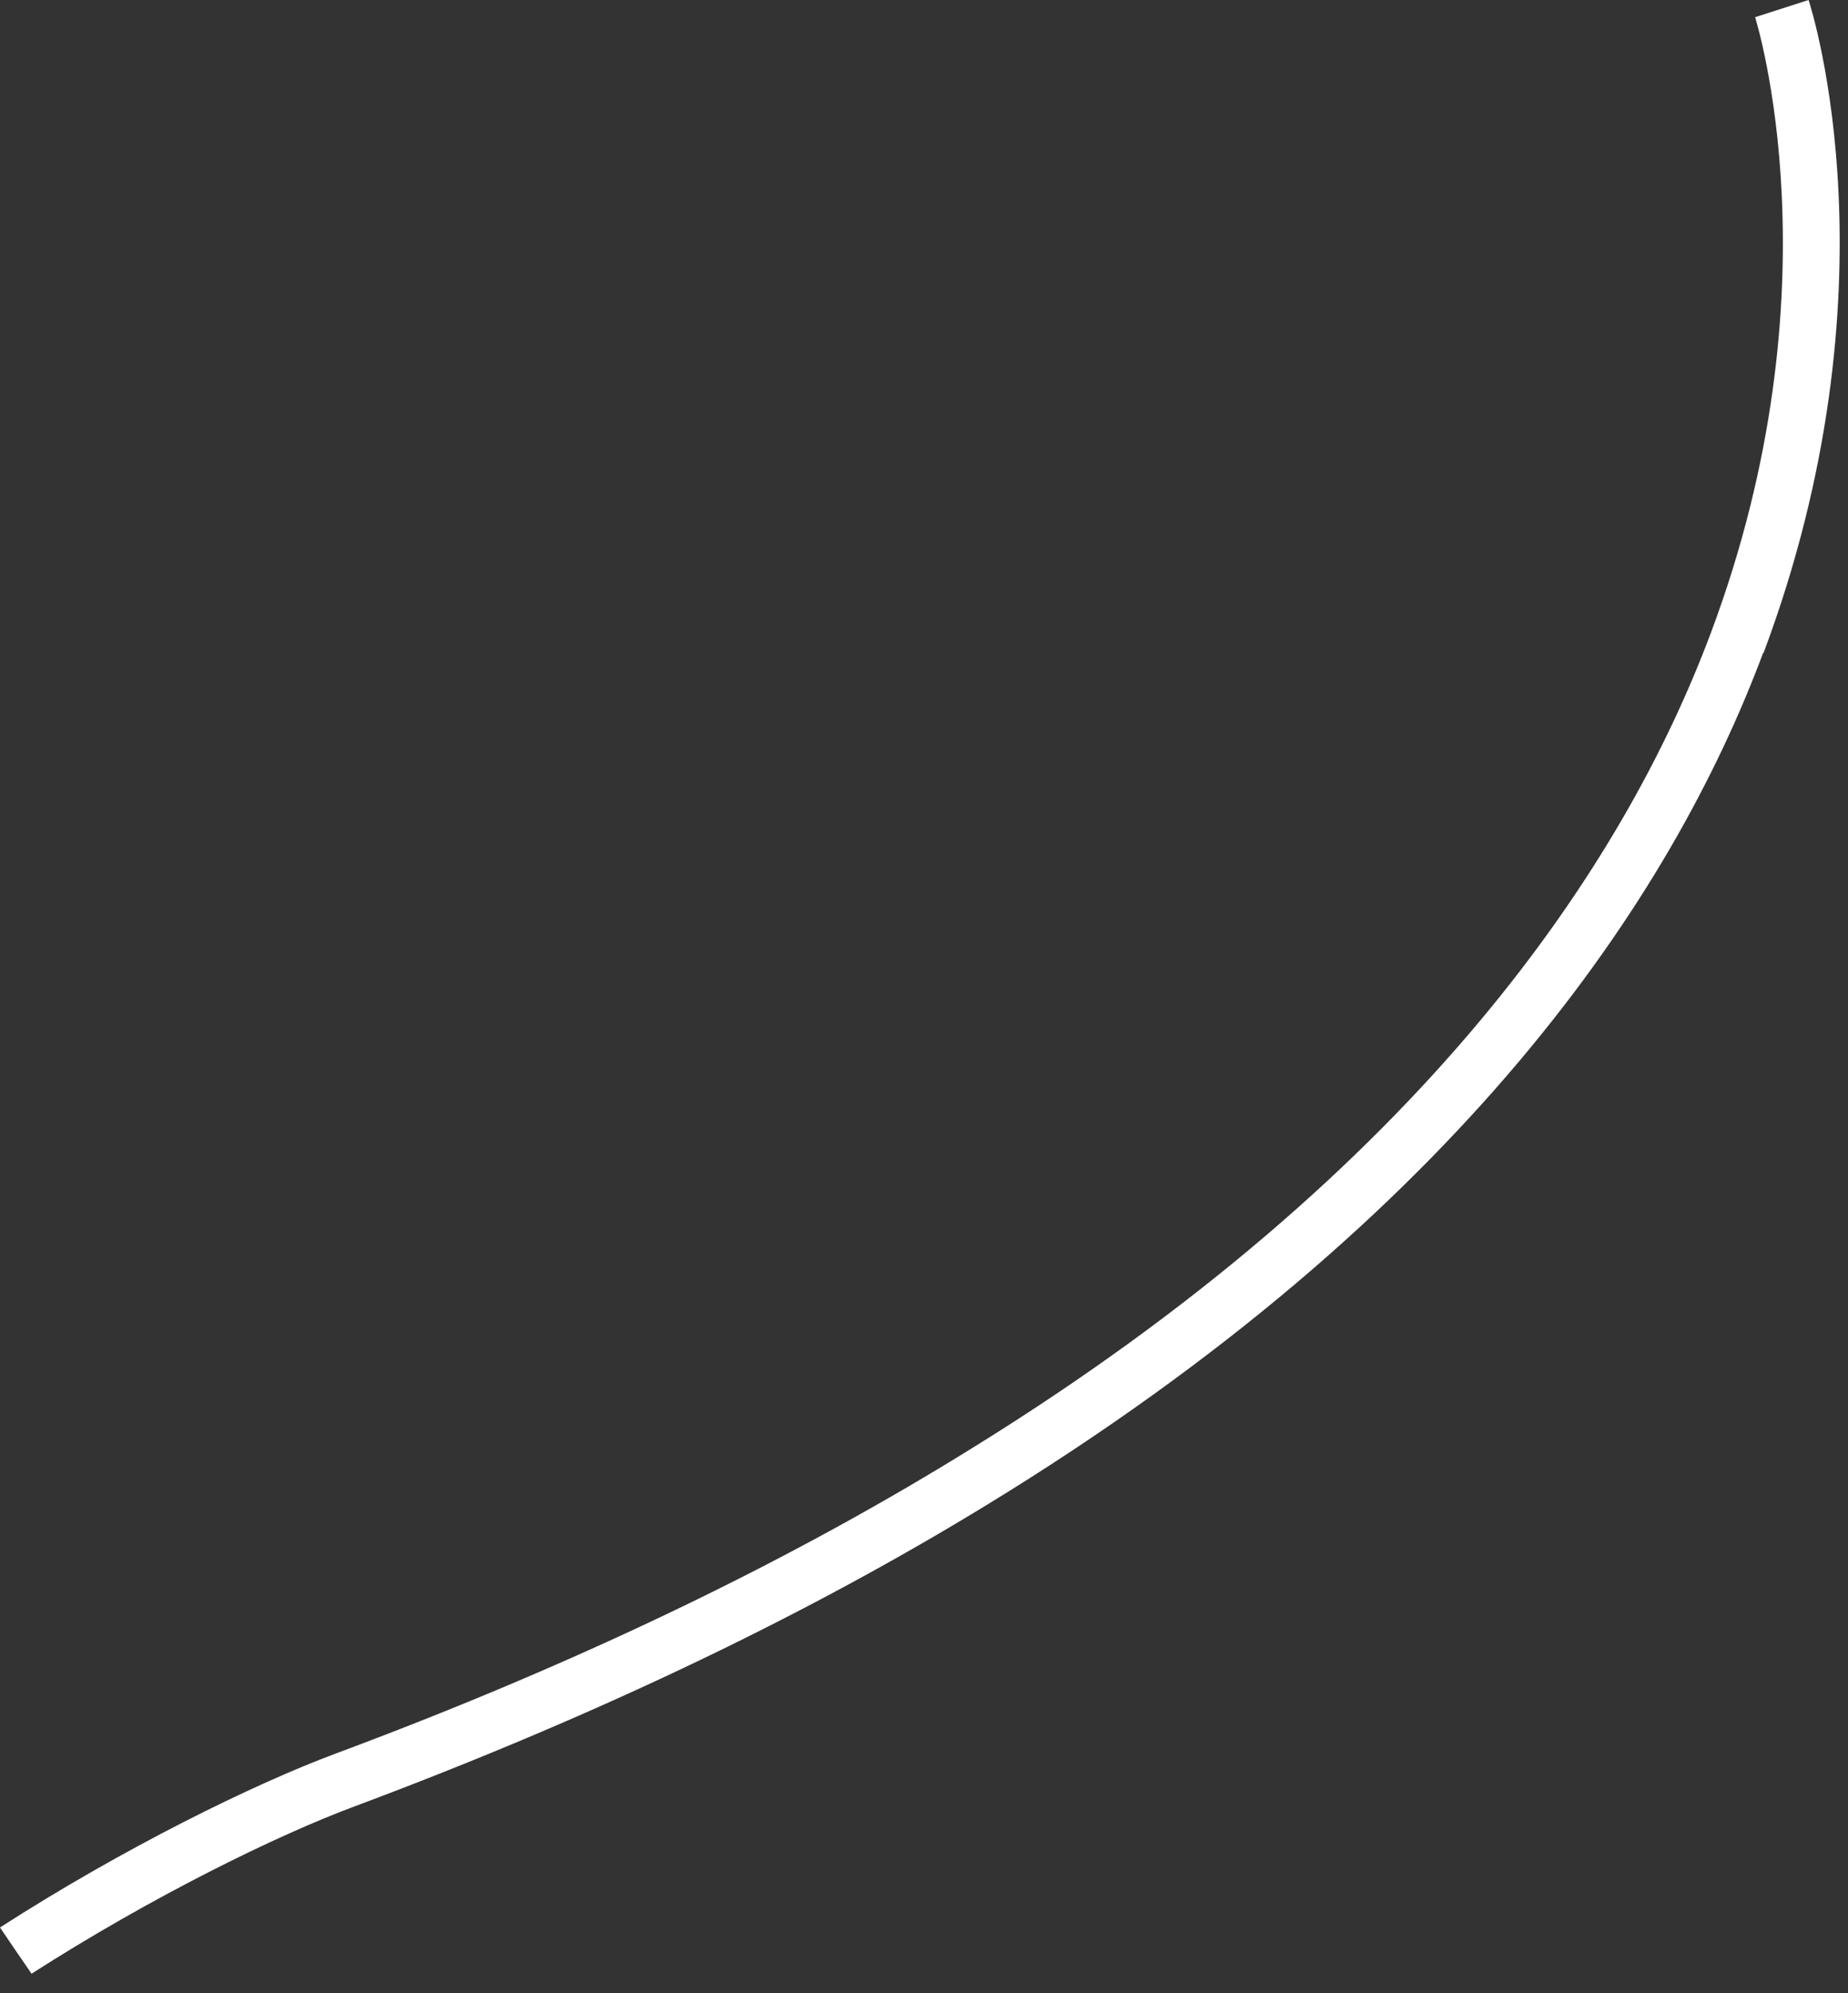 <?xml version="1.0" encoding="utf-8"?>
<svg xmlns="http://www.w3.org/2000/svg" fill="none" height="100%" overflow="visible" preserveAspectRatio="none" style="display: block;" viewBox="0 0 51 55" width="100%">
<rect x="0" y="0" width="51" height="55" fill="#333333" stroke="none"/>
<path d="M48.661 18.009C46.143 24.753 40.338 33.525 27.22 41.537C22.451 44.453 16.715 47.256 9.824 49.834C7.633 50.645 4.166 52.353 0.871 54.466C0.578 54.043 0.285 53.612 0 53.19C3.407 50.999 7.003 49.231 9.28 48.385C16.318 45.764 22.105 42.9 26.875 39.933C39.295 32.24 44.806 23.891 47.212 17.474C50.792 7.926 48.454 0.543 48.437 0.474L49.912 0C50.016 0.319 52.431 7.969 48.67 18.017L48.661 18.009Z" fill="white" id="Vector"/>
</svg>